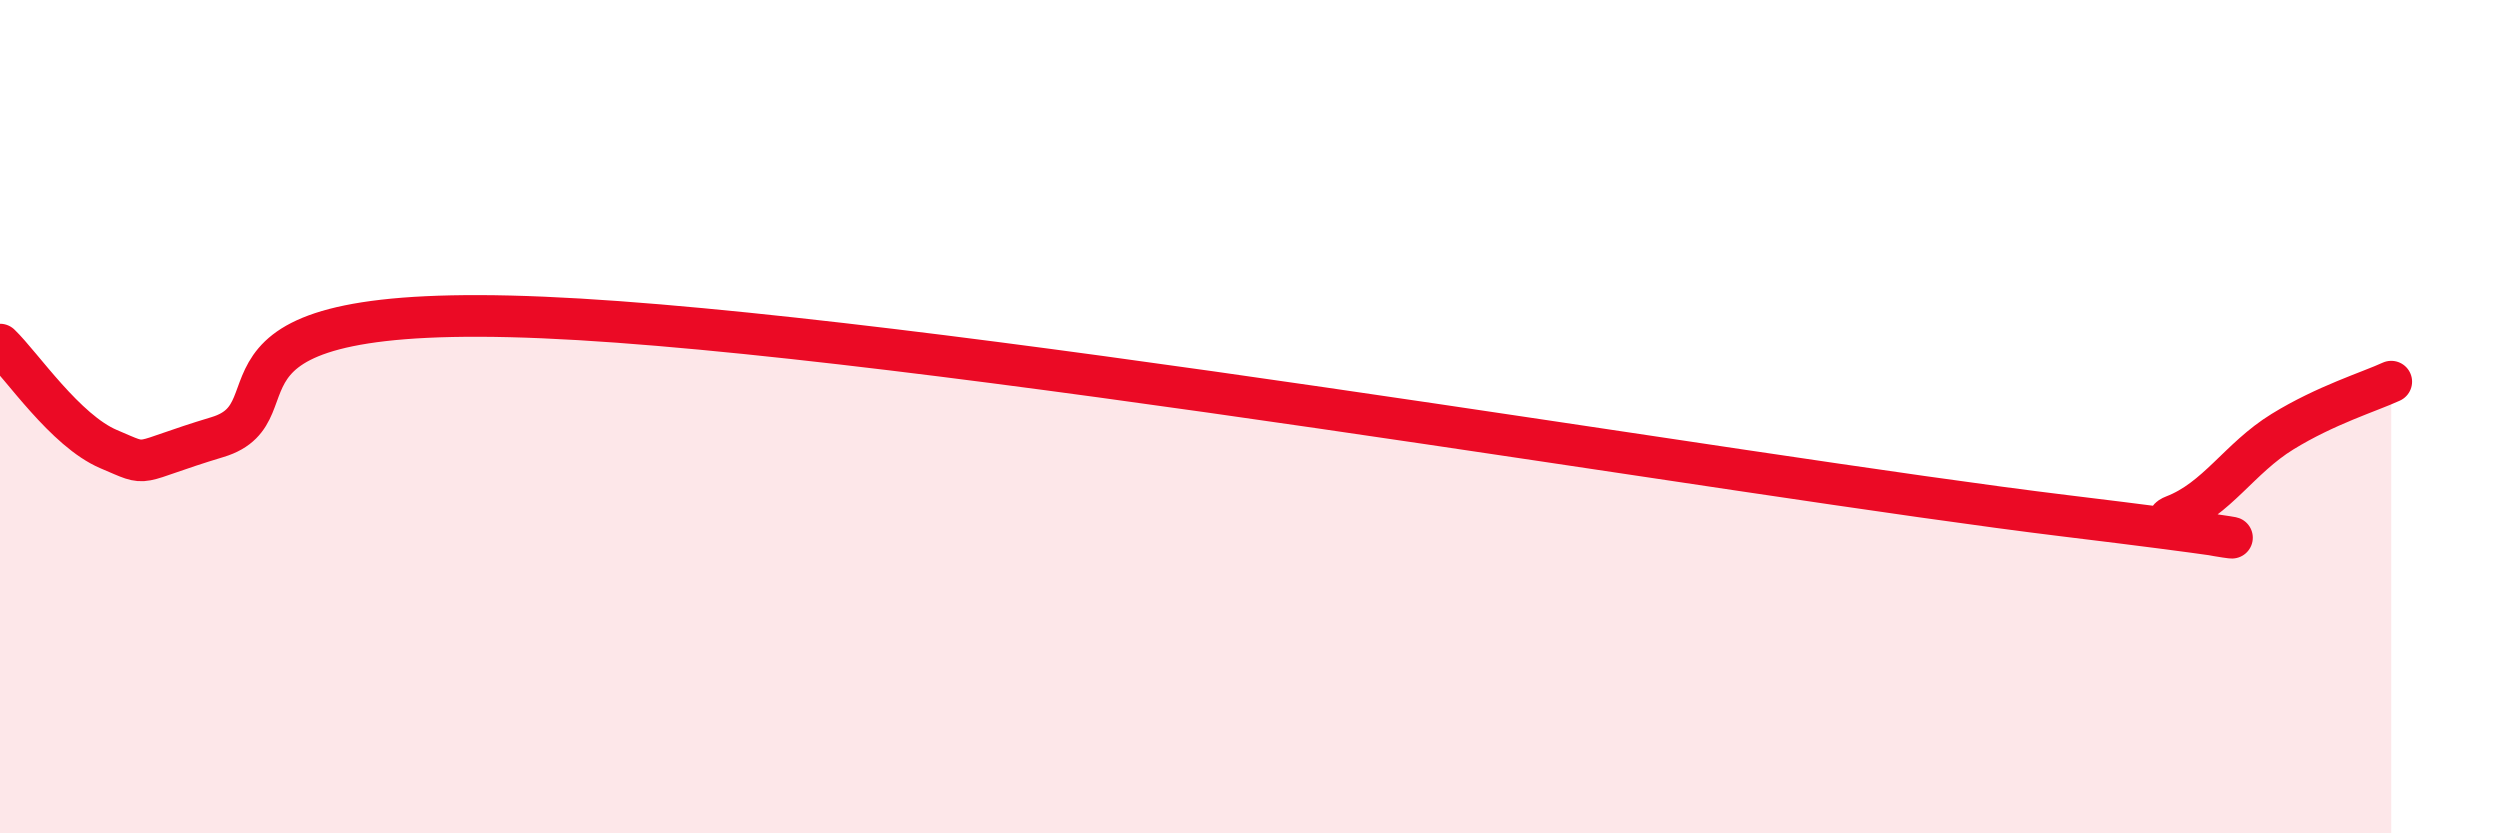 
    <svg width="60" height="20" viewBox="0 0 60 20" xmlns="http://www.w3.org/2000/svg">
      <path
        d="M 0,8.27 C 0.52,8.77 1.57,10.34 2.61,10.78 C 3.65,11.22 3.13,11.12 5.22,10.49 C 7.31,9.86 4.17,7.24 13.04,7.62 C 21.91,8 41.74,11.43 49.57,12.38 C 57.4,13.33 51.13,12.78 52.17,12.38 C 53.21,11.98 53.74,11 54.78,10.36 C 55.82,9.72 56.87,9.4 57.39,9.16L57.39 20L0 20Z"
        fill="#EB0A25"
        opacity="0.1"
        stroke-linecap="round"
        stroke-linejoin="round"
      />
      <path
        d="M 0,8.27 C 0.52,8.77 1.57,10.34 2.61,10.78 C 3.65,11.22 3.13,11.12 5.22,10.49 C 7.31,9.86 4.17,7.24 13.04,7.62 C 21.91,8 41.74,11.43 49.57,12.38 C 57.4,13.33 51.13,12.78 52.17,12.38 C 53.21,11.98 53.74,11 54.78,10.36 C 55.82,9.72 56.87,9.4 57.39,9.16"
        stroke="#EB0A25"
        stroke-width="1"
        fill="none"
        stroke-linecap="round"
        stroke-linejoin="round"
      />
    </svg>
  